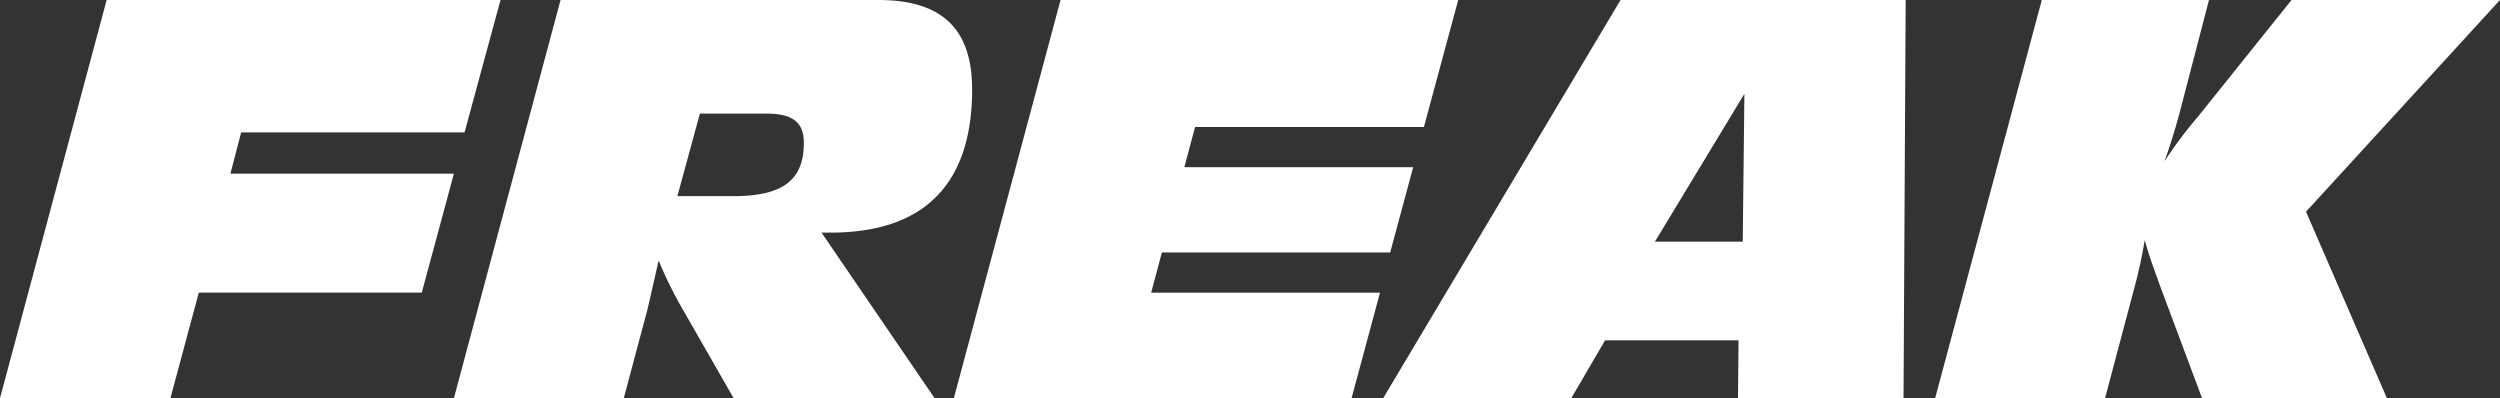 <svg xmlns="http://www.w3.org/2000/svg" xmlns:xlink="http://www.w3.org/1999/xlink" width="150.682" height="24" viewBox="0 0 150.682 24"><rect x="0" y="0" width="150.682" height="24" fill="#333333" stroke="none"/><defs><clipPath id="a"><rect width="150.682" height="24" fill="none"/></clipPath></defs><g transform="translate(0 0)"><path d="M6.428,0,0,24H10.271l1.712-6.363H25.42l1.939-7.171H13.889l.646-2.487H28L30.168,0Z" fill="#fff"/><g transform="translate(0 0)"><g clip-path="url(#a)"><path d="M73.476,0H92.63c3.844,0,5.653,1.745,5.653,5.395,0,5.686-2.876,8.625-8.528,8.625h-.549L96.021,24H83.909l-3.166-5.523A24.482,24.482,0,0,1,79.387,15.7c-.388,1.712-.613,2.713-.678,2.972L77.287,24H67.048Zm10.4,11.823c2.907,0,4.264-.9,4.264-3.2,0-1.26-.678-1.776-2.261-1.776H81.874l-1.356,4.974Z" transform="translate(-39.69 0)" fill="#fff"/><path d="M147.332,0H171.3l-2.068,7.656H155.439l-.646,2.423h13.792L167.2,15.215h-13.76l-.646,2.423h13.792L164.871,24H140.9Z" transform="translate(-83.409 0)" fill="#fff"/><path d="M218.621,0h17.185l-.129,24H225.7l.032-3.488h-8.042L215.651,24H204.314Zm7.365,14.568.1-8.915-5.394,8.915Z" transform="translate(-120.946 0)" fill="#fff"/><path d="M292.275,0h10.077l-1.615,6.2c-.226.9-.549,2.067-1.066,3.521a25.778,25.778,0,0,1,2.035-2.713L307.327,0h12.565L308.2,12.759,313.076,24H301.933l-2.584-6.912c-.161-.485-.517-1.356-.872-2.616a27.818,27.818,0,0,1-.614,2.843L296.087,24h-10.24Z" transform="translate(-169.21 0)" fill="#fff"/></g></g></g></svg>